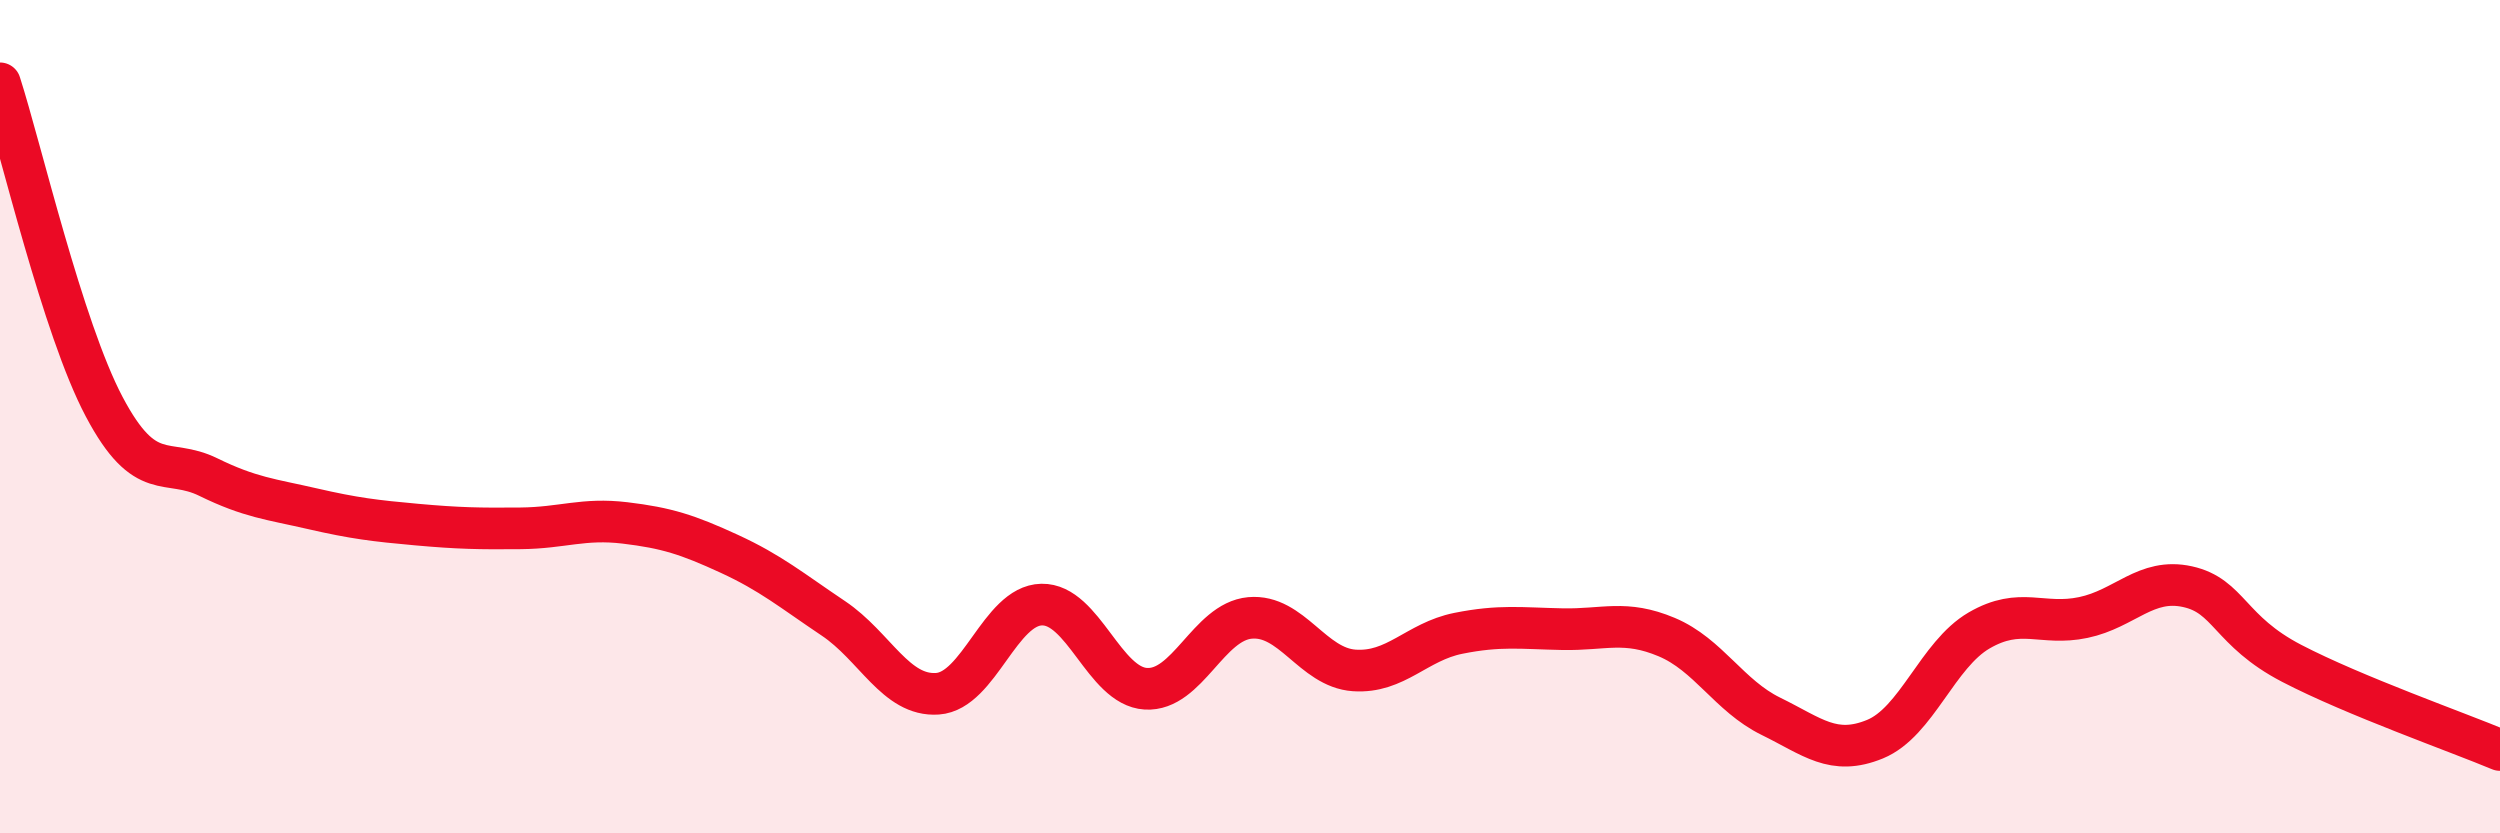 
    <svg width="60" height="20" viewBox="0 0 60 20" xmlns="http://www.w3.org/2000/svg">
      <path
        d="M 0,2 C 0.5,3.55 1.5,7.87 2.5,9.76 C 3.5,11.65 4,10.96 5,11.45 C 6,11.94 6.5,11.98 7.5,12.21 C 8.5,12.44 9,12.5 10,12.59 C 11,12.68 11.5,12.69 12.5,12.68 C 13.5,12.67 14,12.43 15,12.55 C 16,12.67 16.5,12.83 17.5,13.29 C 18.5,13.75 19,14.17 20,14.84 C 21,15.51 21.5,16.72 22.5,16.65 C 23.5,16.58 24,14.53 25,14.51 C 26,14.49 26.5,16.47 27.5,16.53 C 28.5,16.59 29,14.92 30,14.83 C 31,14.74 31.5,16.02 32.5,16.09 C 33.5,16.16 34,15.4 35,15.2 C 36,15 36.5,15.08 37.5,15.1 C 38.5,15.12 39,14.87 40,15.29 C 41,15.71 41.5,16.7 42.5,17.19 C 43.5,17.68 44,18.15 45,17.74 C 46,17.33 46.5,15.71 47.5,15.13 C 48.5,14.55 49,15.03 50,14.82 C 51,14.61 51.5,13.86 52.5,14.08 C 53.5,14.3 53.5,15.14 55,15.92 C 56.5,16.7 59,17.58 60,18L60 20L0 20Z"
        fill="#EB0A25"
        opacity="0.1"
        stroke-linecap="round"
        stroke-linejoin="round"
      />
      <path
        d="M 0,2 C 0.5,3.55 1.5,7.87 2.5,9.76 C 3.5,11.65 4,10.96 5,11.45 C 6,11.94 6.5,11.98 7.5,12.21 C 8.5,12.44 9,12.5 10,12.59 C 11,12.68 11.5,12.69 12.5,12.68 C 13.5,12.67 14,12.43 15,12.55 C 16,12.67 16.5,12.83 17.5,13.29 C 18.5,13.75 19,14.17 20,14.84 C 21,15.51 21.5,16.72 22.5,16.65 C 23.5,16.58 24,14.53 25,14.51 C 26,14.49 26.5,16.47 27.5,16.53 C 28.5,16.59 29,14.92 30,14.83 C 31,14.74 31.5,16.02 32.5,16.09 C 33.5,16.16 34,15.4 35,15.2 C 36,15 36.5,15.08 37.5,15.1 C 38.5,15.12 39,14.87 40,15.29 C 41,15.71 41.5,16.7 42.5,17.19 C 43.5,17.68 44,18.15 45,17.74 C 46,17.33 46.5,15.71 47.5,15.13 C 48.5,14.55 49,15.03 50,14.82 C 51,14.61 51.5,13.86 52.5,14.08 C 53.5,14.3 53.5,15.14 55,15.92 C 56.5,16.7 59,17.58 60,18"
        stroke="#EB0A25"
        stroke-width="1"
        fill="none"
        stroke-linecap="round"
        stroke-linejoin="round"
      />
    </svg>
  